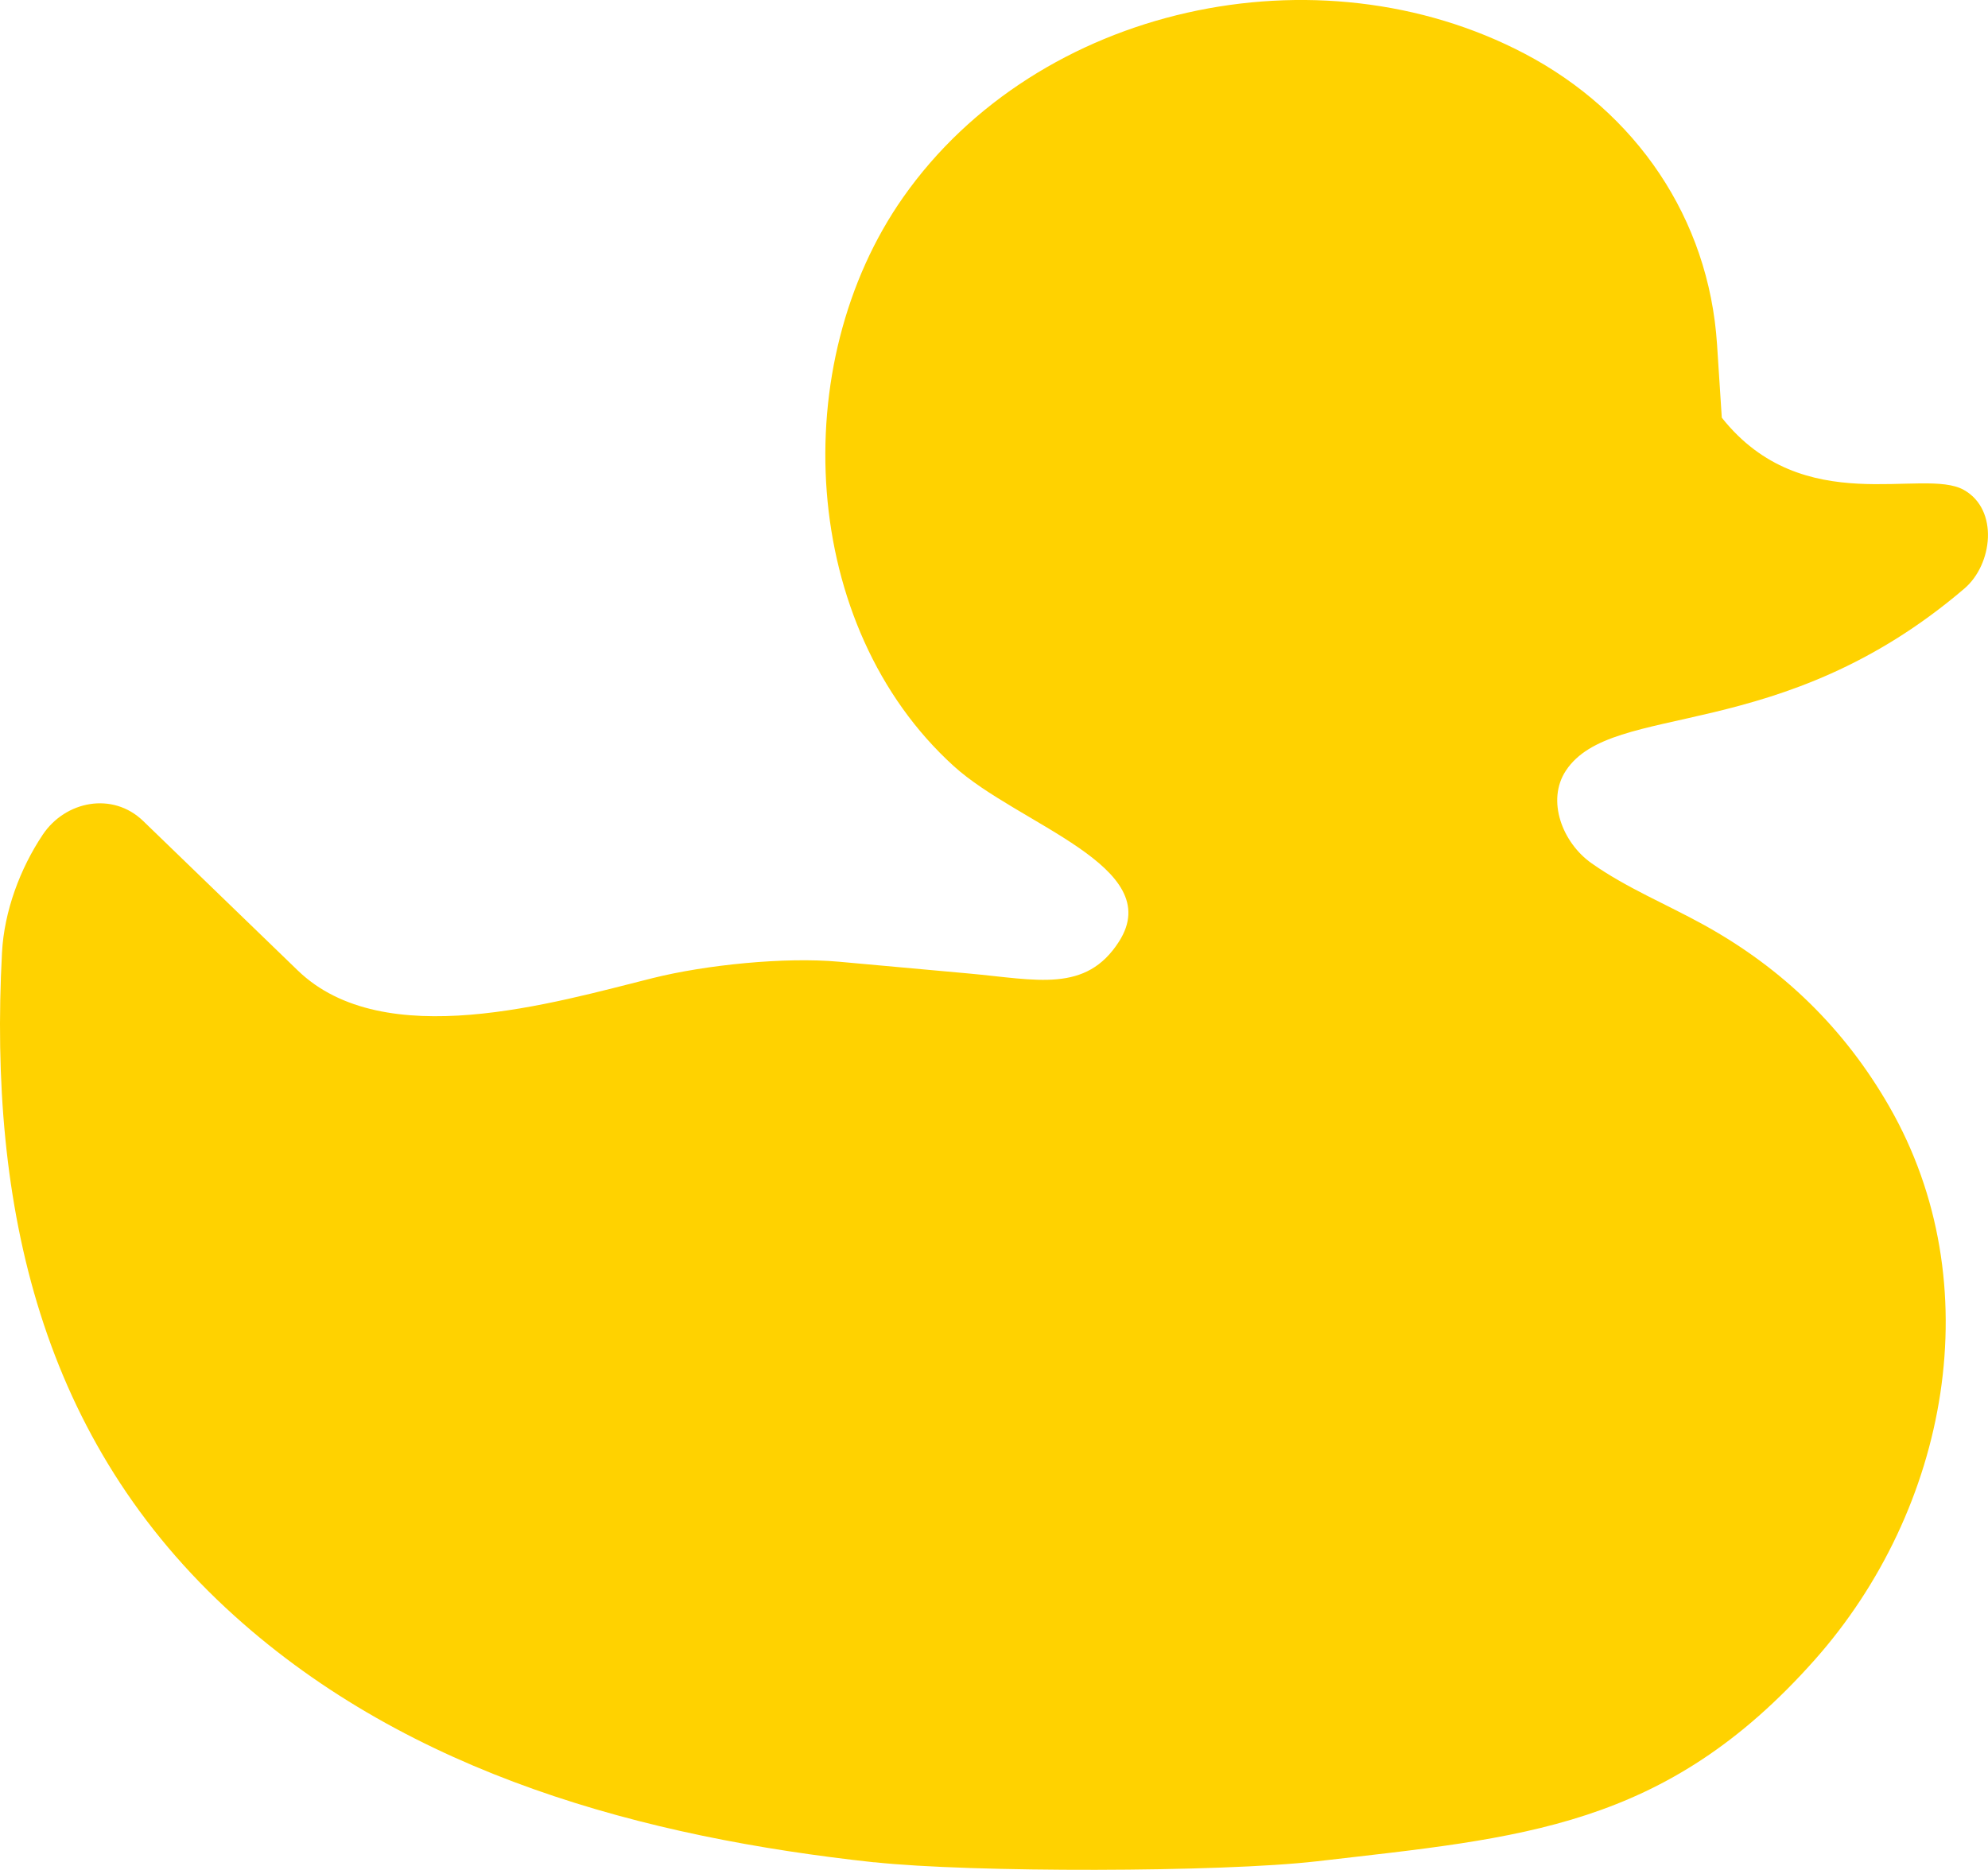 <?xml version="1.0" encoding="UTF-8"?>
<svg id="Camada_2" data-name="Camada 2" xmlns="http://www.w3.org/2000/svg" viewBox="0 0 338.6 318.55">
  <defs>
    <style>
      .cls-1 {
        fill: #ffd200;
      }
    </style>
  </defs>
  <g id="Camada_1-2" data-name="Camada 1">
    <path class="cls-1" d="M148.93,317.25c-39.34-4.26-79.02-14.96-109.02-42.01C6.9,245.48-1.95,205.57.34,162.28c.37-7.06,3.09-14.33,6.94-20.09s11.9-7.36,17.1-2.34l26.34,25.47c14.66,14.18,43.65,5.49,60.45,1.3,9.01-2.25,22.47-3.63,31.72-2.79l22.17,2.01c11.53,1.05,19.91,3.37,25.54-5.46,8.15-12.79-17.14-19.88-28.14-29.86-26.29-23.84-28.56-68.53-8.63-96.91C176.82.88,224.5-9.36,259.73,9.17c18.88,9.93,31.32,27.98,32.72,49.5l.81,12.48c13.86,17.48,34.28,8.4,41.23,12.31,5.99,3.37,4.9,12.69.1,16.79-31.42,26.87-59.96,19.04-67.88,31.02-3.37,5.1-.59,12.29,4.36,15.78,5.98,4.22,12.71,6.95,19.18,10.53,13.4,7.41,23.91,17.64,31.52,30.89,17.4,30.27,10.05,68.67-12.68,94.28-25.51,28.75-49.91,30.27-84.78,34.32-16.29,1.89-59,1.94-75.4.16Z"/>
  </g>
</svg>